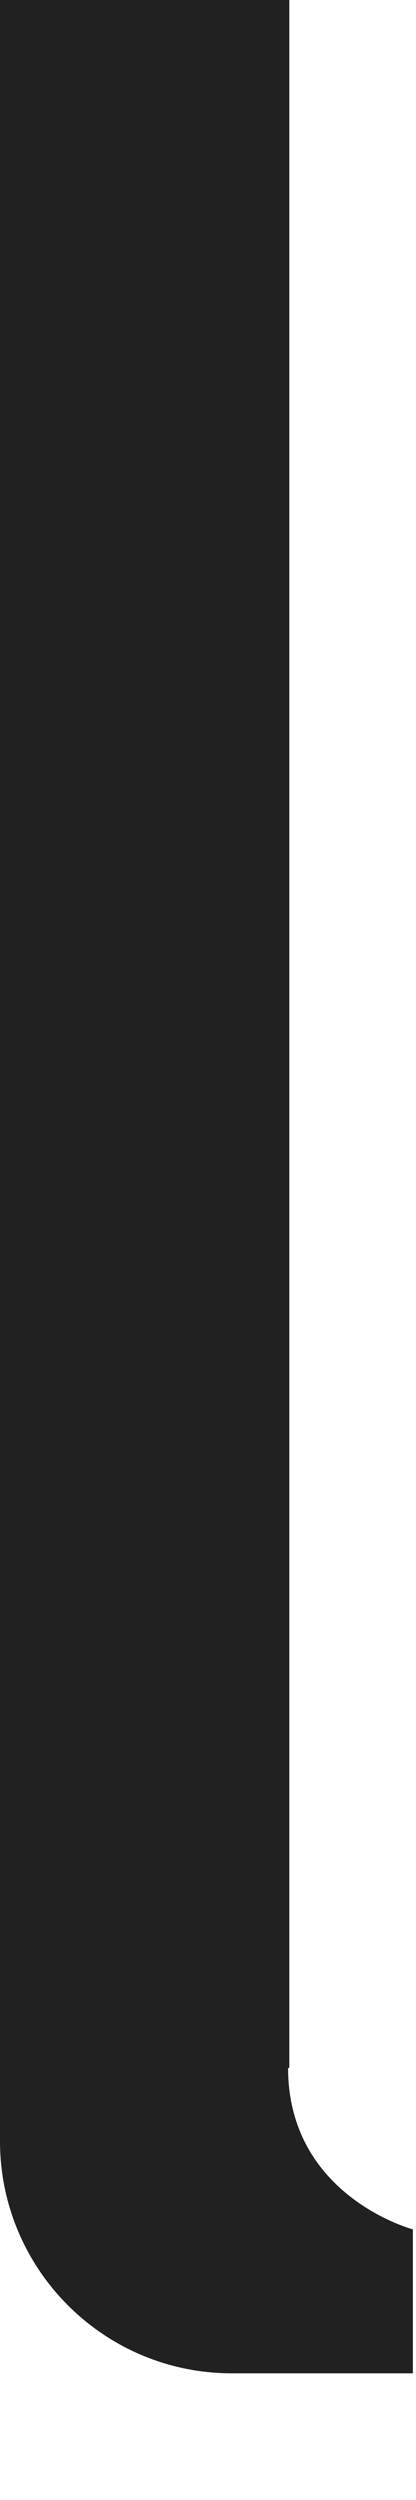 <?xml version="1.0" encoding="utf-8"?>
<svg xmlns="http://www.w3.org/2000/svg" fill="none" height="100%" overflow="visible" preserveAspectRatio="none" style="display: block;" viewBox="0 0 2 12" width="100%">
<path d="M1.391 9.926V0H0V10.277C0 10.893 0.499 11.392 1.115 11.392H1.985V10.701C1.985 10.701 1.385 10.542 1.385 9.926H1.391Z" fill="#212121" id="Vector"/>
</svg>
